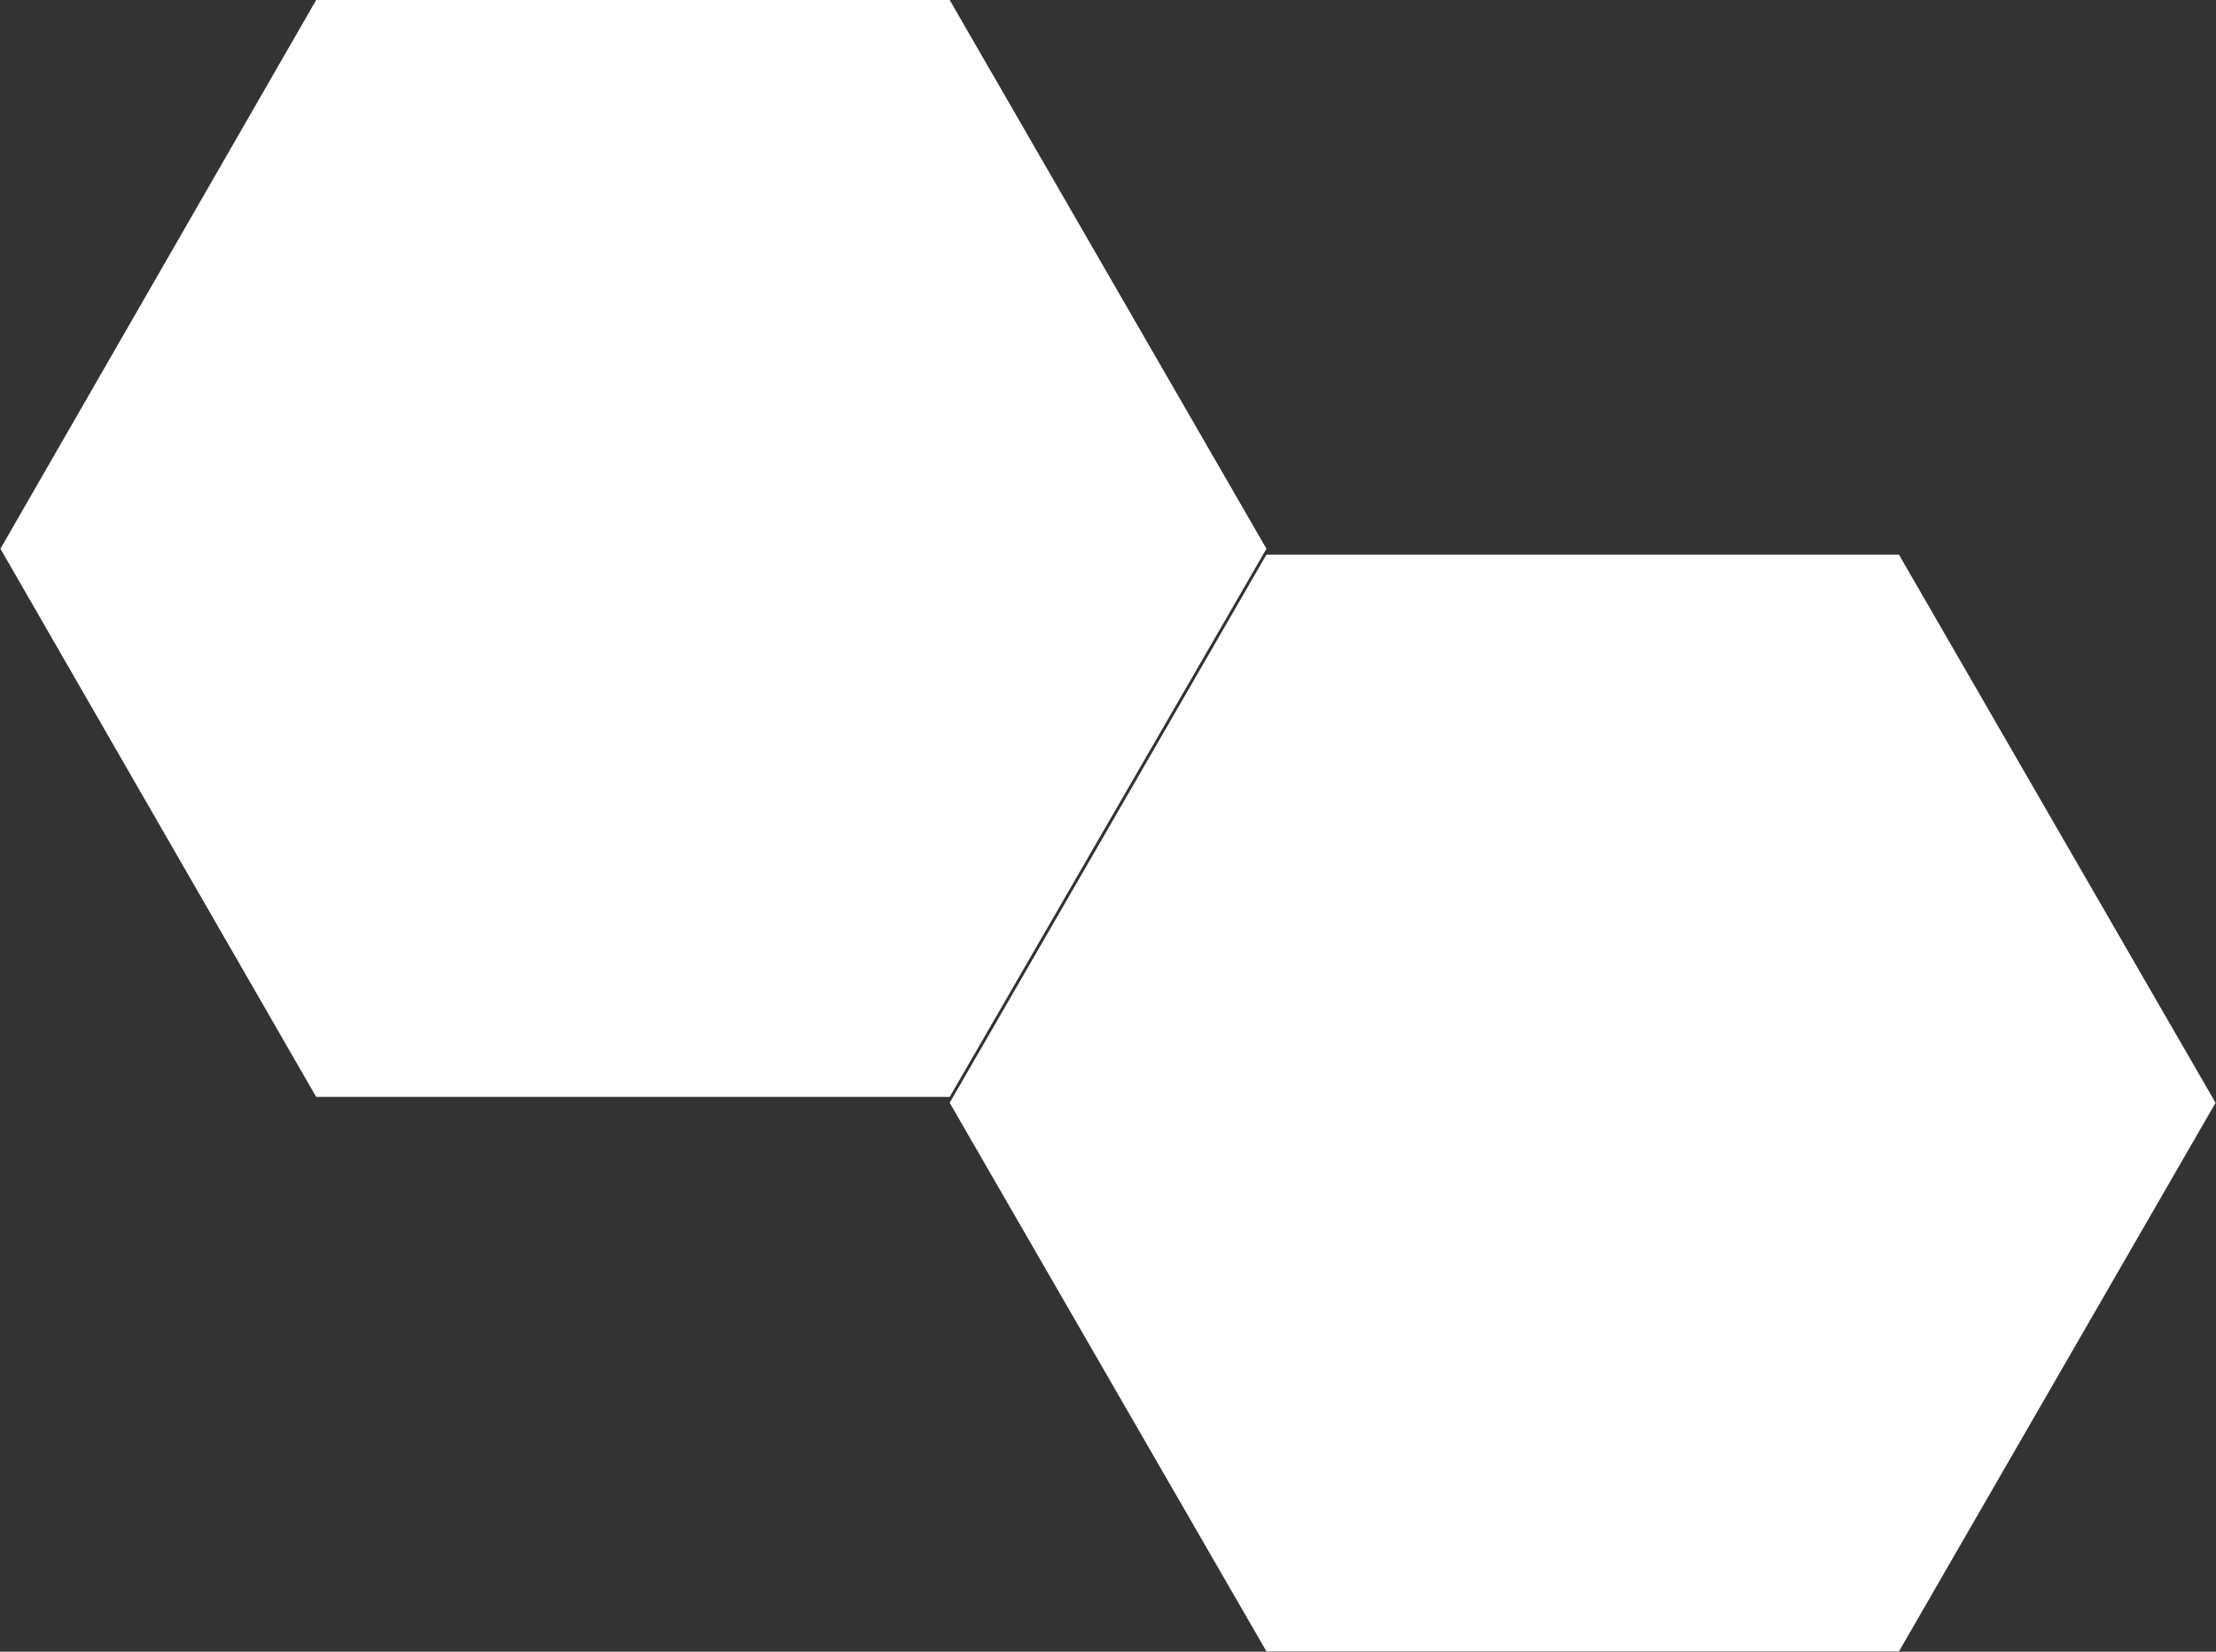 <svg version="1.2" xmlns="http://www.w3.org/2000/svg" viewBox="0 0 1544 1151" width="1544" height="1151">
	<rect x="0" y="0" width="1544" height="1151" fill="#333333" stroke="none"/>
	<title>Centerra_Gold_Logo-svg</title>
	<style>
		.s0 { fill: #ffffff } 
	</style>
	<g id="layer1">
		<g id="g5007">
			<path id="polyline4877" class="s0" d="m661.7 0l220.7 382.4l-220.7 382h-441.4l-220-382l220-382.4" />
			<path id="polyline4889" class="s0" d="m1323.1 386.5l220.6 382l-220.6 382.3h-440.7l-220.7-382.3l220.7-382" />
		</g>
	</g>
</svg>